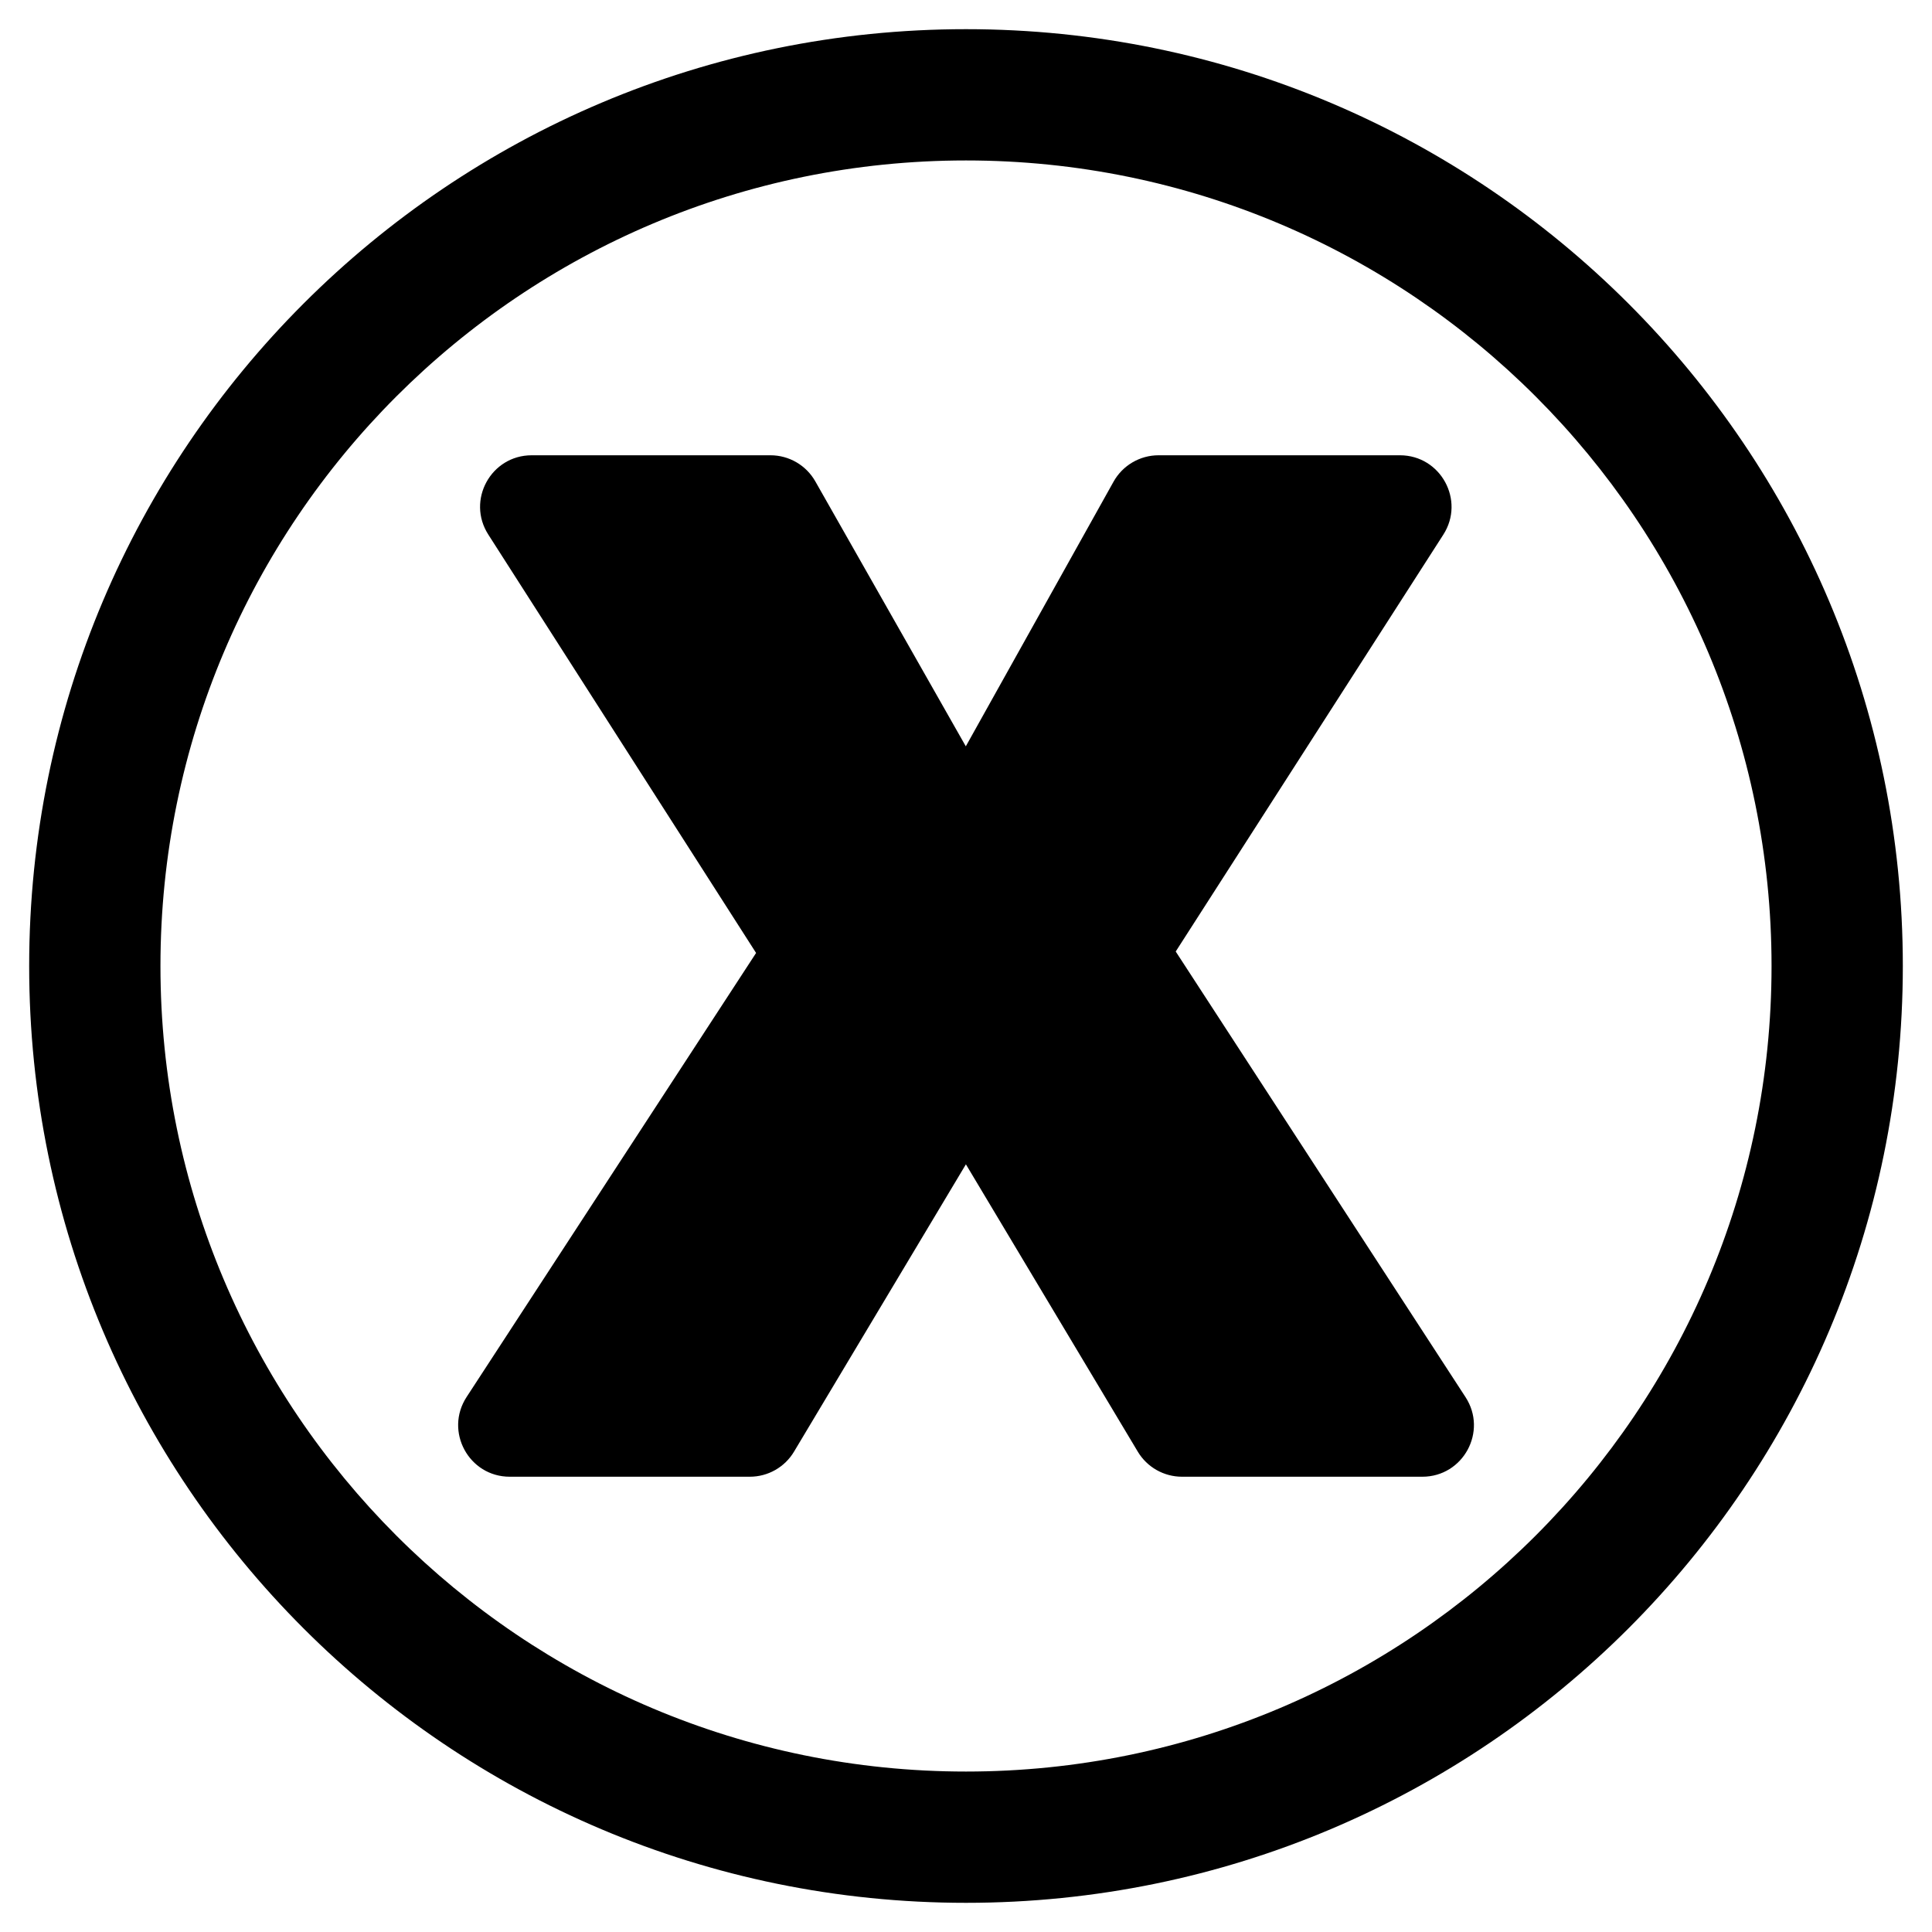 <?xml version="1.0" encoding="utf-8"?>
<!-- Generator: Adobe Illustrator 25.3.1, SVG Export Plug-In . SVG Version: 6.00 Build 0)  -->
<svg version="1.1" id="Layer_1" xmlns="http://www.w3.org/2000/svg" xmlns:xlink="http://www.w3.org/1999/xlink" x="0px" y="0px"
	 viewBox="0 0 200 200" style="enable-background:new 0 0 200 200;" xml:space="preserve">
<g>
	<g>
		<path d="M100,3.02C46.44,3.02,3.02,46.44,3.02,100s43.42,96.98,96.98,96.98s96.98-43.42,96.98-96.98S153.56,3.02,100,3.02z
			 M100,183.39c-46.06,0-83.39-37.34-83.39-83.39c0-46.06,37.34-83.39,83.39-83.39c46.06,0,83.39,37.34,83.39,83.39
			C183.39,146.06,146.06,183.39,100,183.39z"/>
		<path d="M121.71,98.5l27.7-43.15c2.28-3.55-0.27-8.22-4.49-8.22h-24.99c-1.93,0-3.72,1.05-4.66,2.74L99.98,77.26L84.4,49.83
			c-0.95-1.67-2.72-2.7-4.64-2.7H55.04c-4.22,0-6.77,4.66-4.49,8.21l27.72,43.31L48.3,144.62c-2.31,3.55,0.23,8.25,4.47,8.25h24.85
			c1.88,0,3.62-0.99,4.58-2.6l17.79-29.74l17.79,29.74c0.96,1.61,2.7,2.6,4.58,2.6h24.88c4.23,0,6.78-4.69,4.47-8.24L121.71,98.5z"
			/>
	</g>
</g>
</svg>
